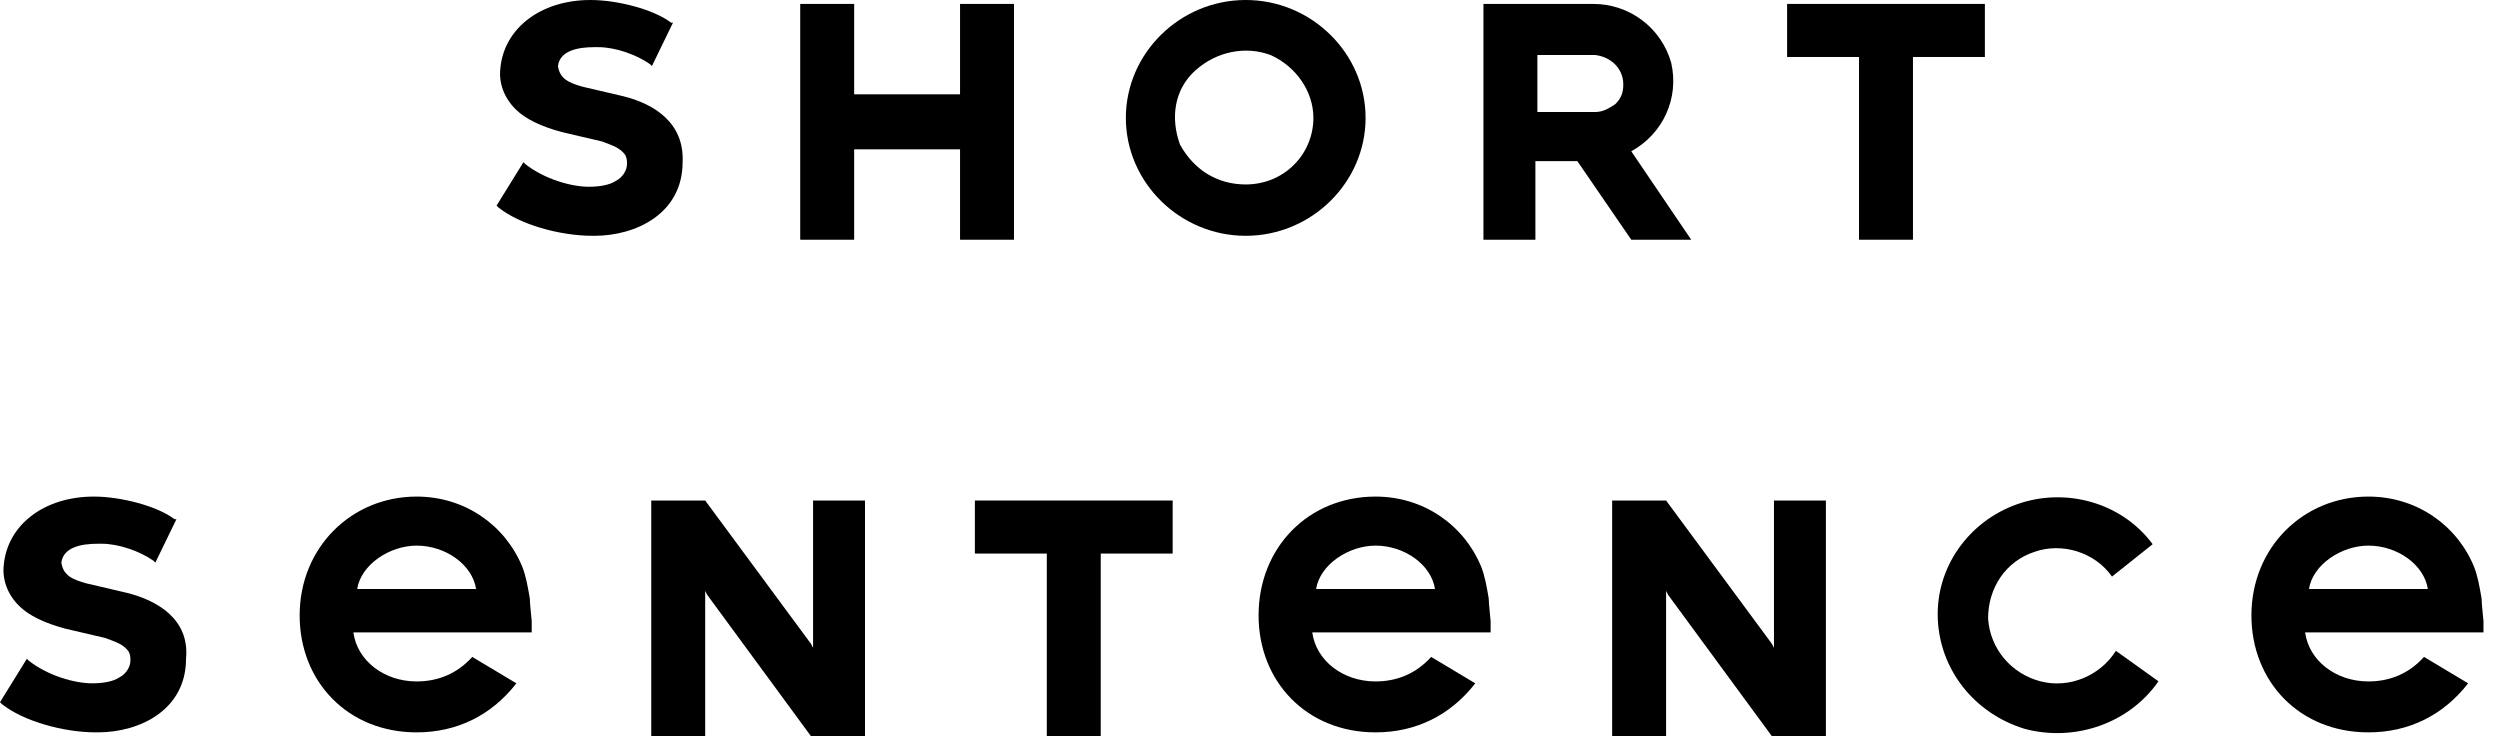 <svg viewBox="0 0 146 43" fill="none" xmlns="http://www.w3.org/2000/svg">
<path d="M68.483 32.328H64.283V43H61.133V32.328H56.933V29.23H68.483V32.328Z" fill="black"></path>
<path d="M106.633 29.23V43H103.483L97.416 34.738L97.3 34.508V43H94.15V29.23H97.3L103.483 37.606L103.6 37.836V29.23H106.633Z" fill="black"></path>
<path d="M126.054 39.788C124.358 42.234 121.193 43.346 118.253 42.568C115.314 41.678 113.279 39.12 113.166 36.118C113.053 33.116 114.975 30.447 117.801 29.446C120.627 28.445 123.906 29.335 125.715 31.781L123.341 33.672C122.323 32.226 120.401 31.67 118.819 32.226C117.123 32.782 116.105 34.339 116.105 36.118C116.219 37.897 117.462 39.343 119.158 39.788C120.854 40.232 122.662 39.454 123.567 38.008L126.054 39.788Z" fill="black"></path>
<path d="M24.332 29C27.133 29 29.485 30.652 30.492 33.076C30.716 33.627 30.828 34.288 30.941 34.949C30.941 35.279 31.052 36.161 31.052 36.271C31.052 36.491 31.052 36.932 31.052 36.932H20.637C20.86 38.584 22.428 39.796 24.332 39.796C25.564 39.796 26.684 39.355 27.581 38.364L30.157 39.906C28.701 41.779 26.684 42.77 24.332 42.77C20.3 42.77 17.5 39.796 17.5 35.94C17.5 31.974 20.524 29 24.332 29ZM27.805 34.398C27.581 32.966 26.012 31.864 24.332 31.864C22.765 31.864 21.084 32.966 20.86 34.398H27.805Z" fill="black"></path>
<path d="M80.332 29C83.132 29 85.484 30.652 86.493 33.076C86.716 33.627 86.829 34.288 86.941 34.949C86.941 35.279 87.052 36.161 87.052 36.271C87.052 36.491 87.052 36.932 87.052 36.932H76.636C76.861 38.584 78.428 39.796 80.332 39.796C81.564 39.796 82.684 39.355 83.581 38.364L86.156 39.906C84.701 41.779 82.684 42.77 80.332 42.77C76.3 42.77 73.501 39.796 73.501 35.94C73.501 31.974 76.412 29 80.332 29ZM83.805 34.398C83.581 32.966 82.013 31.864 80.332 31.864C78.764 31.864 77.085 32.966 76.861 34.398H83.805Z" fill="black"></path>
<path d="M138.315 29C141.115 29 143.467 30.652 144.475 33.076C144.699 33.627 144.811 34.288 144.923 34.949C144.923 35.279 145.035 36.161 145.035 36.271C145.035 36.491 145.035 36.932 145.035 36.932H134.619C134.843 38.584 136.411 39.796 138.315 39.796C139.547 39.796 140.667 39.355 141.563 38.364L144.139 39.906C142.683 41.779 140.667 42.77 138.315 42.77C134.283 42.77 131.483 39.796 131.483 35.94C131.483 31.974 134.507 29 138.315 29ZM141.787 34.398C141.563 32.966 139.995 31.864 138.315 31.864C136.747 31.864 135.067 32.966 134.843 34.398H141.787Z" fill="black"></path>
<path d="M7.392 34.618L5.04 34.068C4.256 33.847 3.696 33.627 3.584 32.856C3.696 31.974 4.704 31.754 5.712 31.754C5.824 31.754 5.824 31.754 5.936 31.754C6.944 31.754 8.176 32.195 8.96 32.746L9.072 32.856L10.304 30.322H10.192C9.184 29.551 7.056 29 5.488 29C2.576 29 0.448 30.652 0.224 32.966C0.112 33.847 0.448 34.728 1.12 35.389C1.68 35.94 2.576 36.381 3.808 36.712L6.16 37.262C6.72 37.483 7.168 37.593 7.504 38.033C7.616 38.254 7.616 38.364 7.616 38.584C7.616 38.915 7.392 39.355 6.944 39.576C6.608 39.796 6.048 39.906 5.376 39.906C4.368 39.906 2.8 39.466 1.68 38.584L1.568 38.474L0 41.008L0.112 41.118C1.344 42.109 3.696 42.77 5.6 42.77H5.712C8.176 42.77 10.864 41.449 10.864 38.474C11.088 36.161 9.184 35.059 7.392 34.618Z" fill="black"></path>
<path d="M50.516 29.23V43H47.366L41.3 34.738L41.183 34.508V43H38.033V29.23H41.183L47.366 37.606L47.483 37.836V29.23H50.516Z" fill="black"></path>
<path d="M59.217 0.229V14H56.067V8.721H49.883V14H46.733V0.229H49.883V5.508H56.067V0.229H59.217Z" fill="black"></path>
<path d="M79.75 6.885C79.75 10.661 76.589 13.771 72.75 13.771C68.911 13.771 65.75 10.661 65.75 6.885C65.75 3.109 68.911 0 72.75 0C76.589 0 79.75 3.109 79.75 6.885ZM72.75 10.772C75.008 10.772 76.702 8.995 76.702 6.885C76.702 5.331 75.686 3.887 74.218 3.221C72.75 2.665 71.056 2.998 69.814 4.109C68.573 5.219 68.347 6.885 68.911 8.44C69.702 9.884 71.056 10.772 72.75 10.772Z" fill="black"></path>
<path d="M98.767 14H95.267L92.117 9.41H89.667V14H86.633V0.229H93.05C95.15 0.229 97.017 1.607 97.6 3.672C98.067 5.738 97.133 7.803 95.267 8.836L98.767 14ZM93.167 6.541C93.633 6.541 93.983 6.311 94.333 6.082C94.683 5.738 94.8 5.393 94.8 4.934C94.8 4.016 94.1 3.328 93.167 3.213H89.783V6.541H93.167Z" fill="black"></path>
<path d="M115.917 3.328H111.717V14H108.567V3.328H104.367V0.229H115.917V3.328Z" fill="black"></path>
<path d="M36.392 5.618L34.04 5.068C33.256 4.847 32.696 4.627 32.584 3.856C32.696 2.974 33.704 2.754 34.712 2.754C34.824 2.754 34.824 2.754 34.936 2.754C35.944 2.754 37.176 3.195 37.96 3.746L38.072 3.856L39.304 1.322H39.192C38.184 0.551 36.056 0 34.488 0C31.576 0 29.448 1.652 29.224 3.966C29.112 4.847 29.448 5.729 30.12 6.389C30.68 6.94 31.576 7.381 32.808 7.711L35.16 8.262C35.72 8.483 36.168 8.593 36.504 9.033C36.616 9.254 36.616 9.364 36.616 9.584C36.616 9.915 36.392 10.355 35.944 10.576C35.608 10.796 35.048 10.906 34.376 10.906C33.368 10.906 31.8 10.466 30.68 9.584L30.568 9.474L29 12.008L29.112 12.118C30.344 13.11 32.696 13.771 34.6 13.771H34.712C37.176 13.771 39.864 12.448 39.864 9.474C39.976 7.161 38.184 6.059 36.392 5.618Z" fill="black"></path>
</svg>
